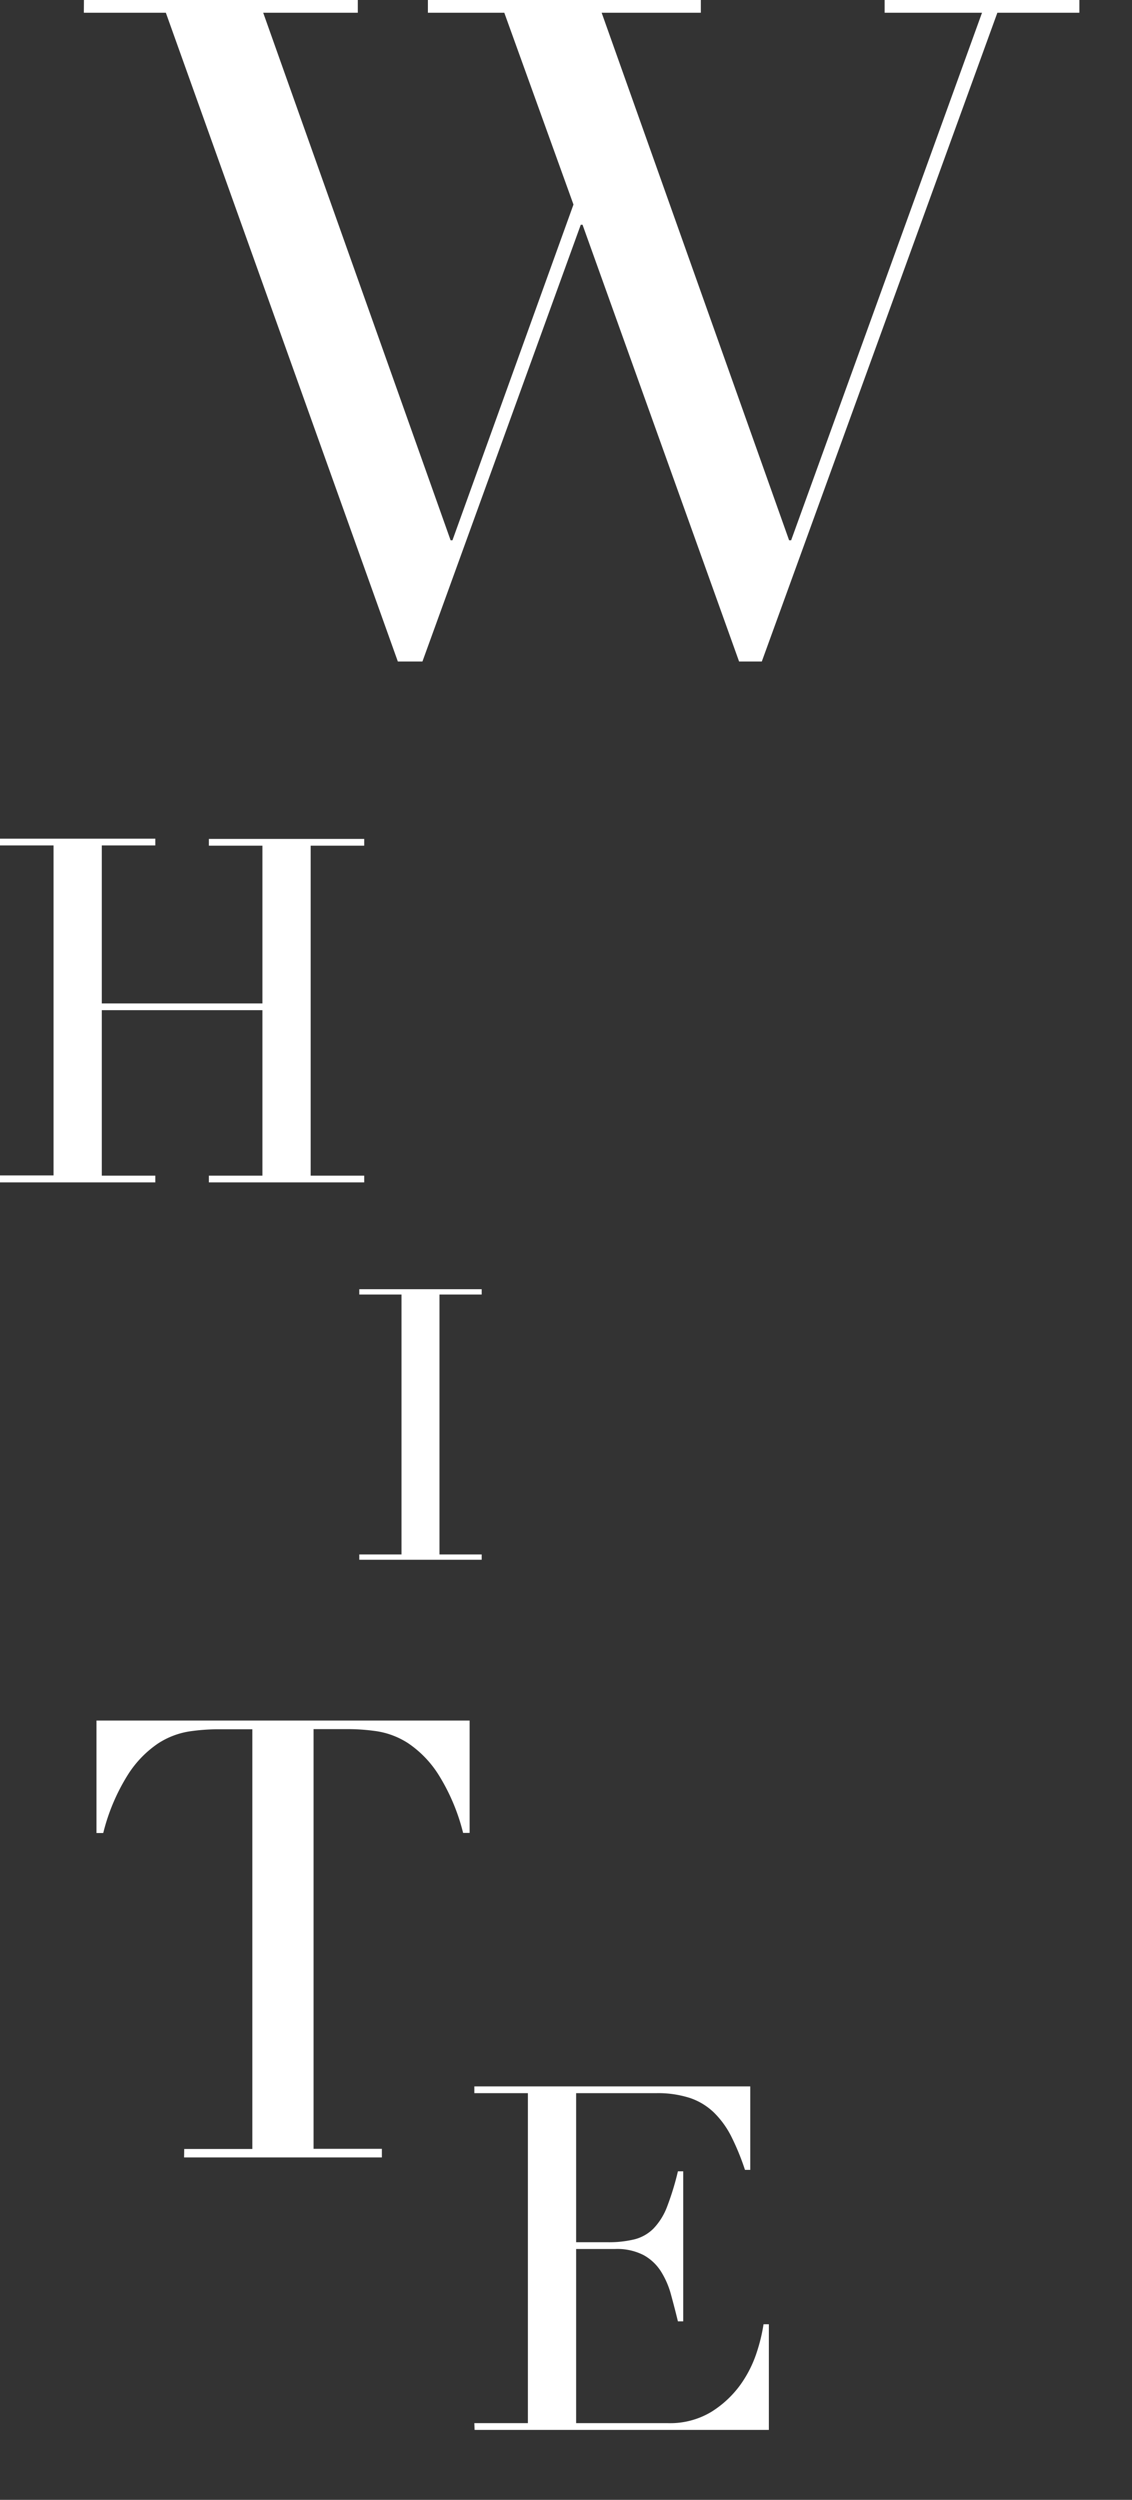 <svg xmlns="http://www.w3.org/2000/svg" viewBox="0 0 234.66 518.19"><rect x="0" y="0" width="234.66" height="518.19" fill="#333333" stroke="none"/><defs><style>.cls-1{fill:none;}.cls-2{fill:#fff;}</style></defs><g id="レイヤー_2" data-name="レイヤー 2"><g id="design"><rect class="cls-1" width="234.66" height="518.19"/><path class="cls-2" d="M17.4,0H74.17V2.64H54.56L93.41,112h.38l25.09-69.6L104.54,2.64H88.7V0h56.58V2.64H124.72L163.58,112H164L203.57,2.64H183.38V0h40.37V2.64h-17L157.92,137.12h-4.71L120.76,46.59h-.37L87.57,137.12h-5.1L34.38,2.64h-17Z"/><path class="cls-2" d="M0,243.65H11.1v-68.4H0v-1.4H32.2v1.4H21.1V208H54.4v-32.7H43.3v-1.4H75.5v1.4H64.4v68.4H75.5v1.4H43.3v-1.4H54.4v-34.3H21.1v34.3H32.2v1.4H0Z"/><path class="cls-2" d="M98.33,502.29h11.1v-68.4H98.33v-1.4h57.2v17.3h-1.1a50.81,50.81,0,0,0-2.8-6.85,18.85,18.85,0,0,0-3.6-5,13.25,13.25,0,0,0-5-3.05,21.54,21.54,0,0,0-7-1h-16.6v30.9h6.5a22.47,22.47,0,0,0,5.6-.6,8.54,8.54,0,0,0,3.95-2.25,13.39,13.39,0,0,0,2.8-4.5,57.2,57.2,0,0,0,2.25-7.35h1.1v31.1h-1.1q-.71-2.9-1.45-5.6a17.45,17.45,0,0,0-2.1-4.8,9.91,9.91,0,0,0-3.6-3.35,12,12,0,0,0-5.85-1.25h-8.1v36.1h18.9a16.57,16.57,0,0,0,9.15-2.35,21.44,21.44,0,0,0,6-5.6,24.62,24.62,0,0,0,3.4-6.75,35.83,35.83,0,0,0,1.4-5.8h1.1v21.9h-61Z"/><path class="cls-2" d="M74.48,322.22h8.75V268.34H74.48v-1.1H99.85v1.1H91.1v53.88h8.75v1.1H74.48Z"/><path class="cls-2" d="M38.19,445.46H52.31v-87H44.93a41.26,41.26,0,0,0-5.72.45,16.61,16.61,0,0,0-6.43,2.48,22.07,22.07,0,0,0-6.23,6.43,41.34,41.34,0,0,0-5.15,12.15H20V356.65H97.35v23.29H96a41.61,41.61,0,0,0-5.15-12.15,22.07,22.07,0,0,0-6.23-6.43,16.61,16.61,0,0,0-6.43-2.48,41.26,41.26,0,0,0-5.72-.45H65v87H79.16v1.78h-41Z"/></g></g></svg>